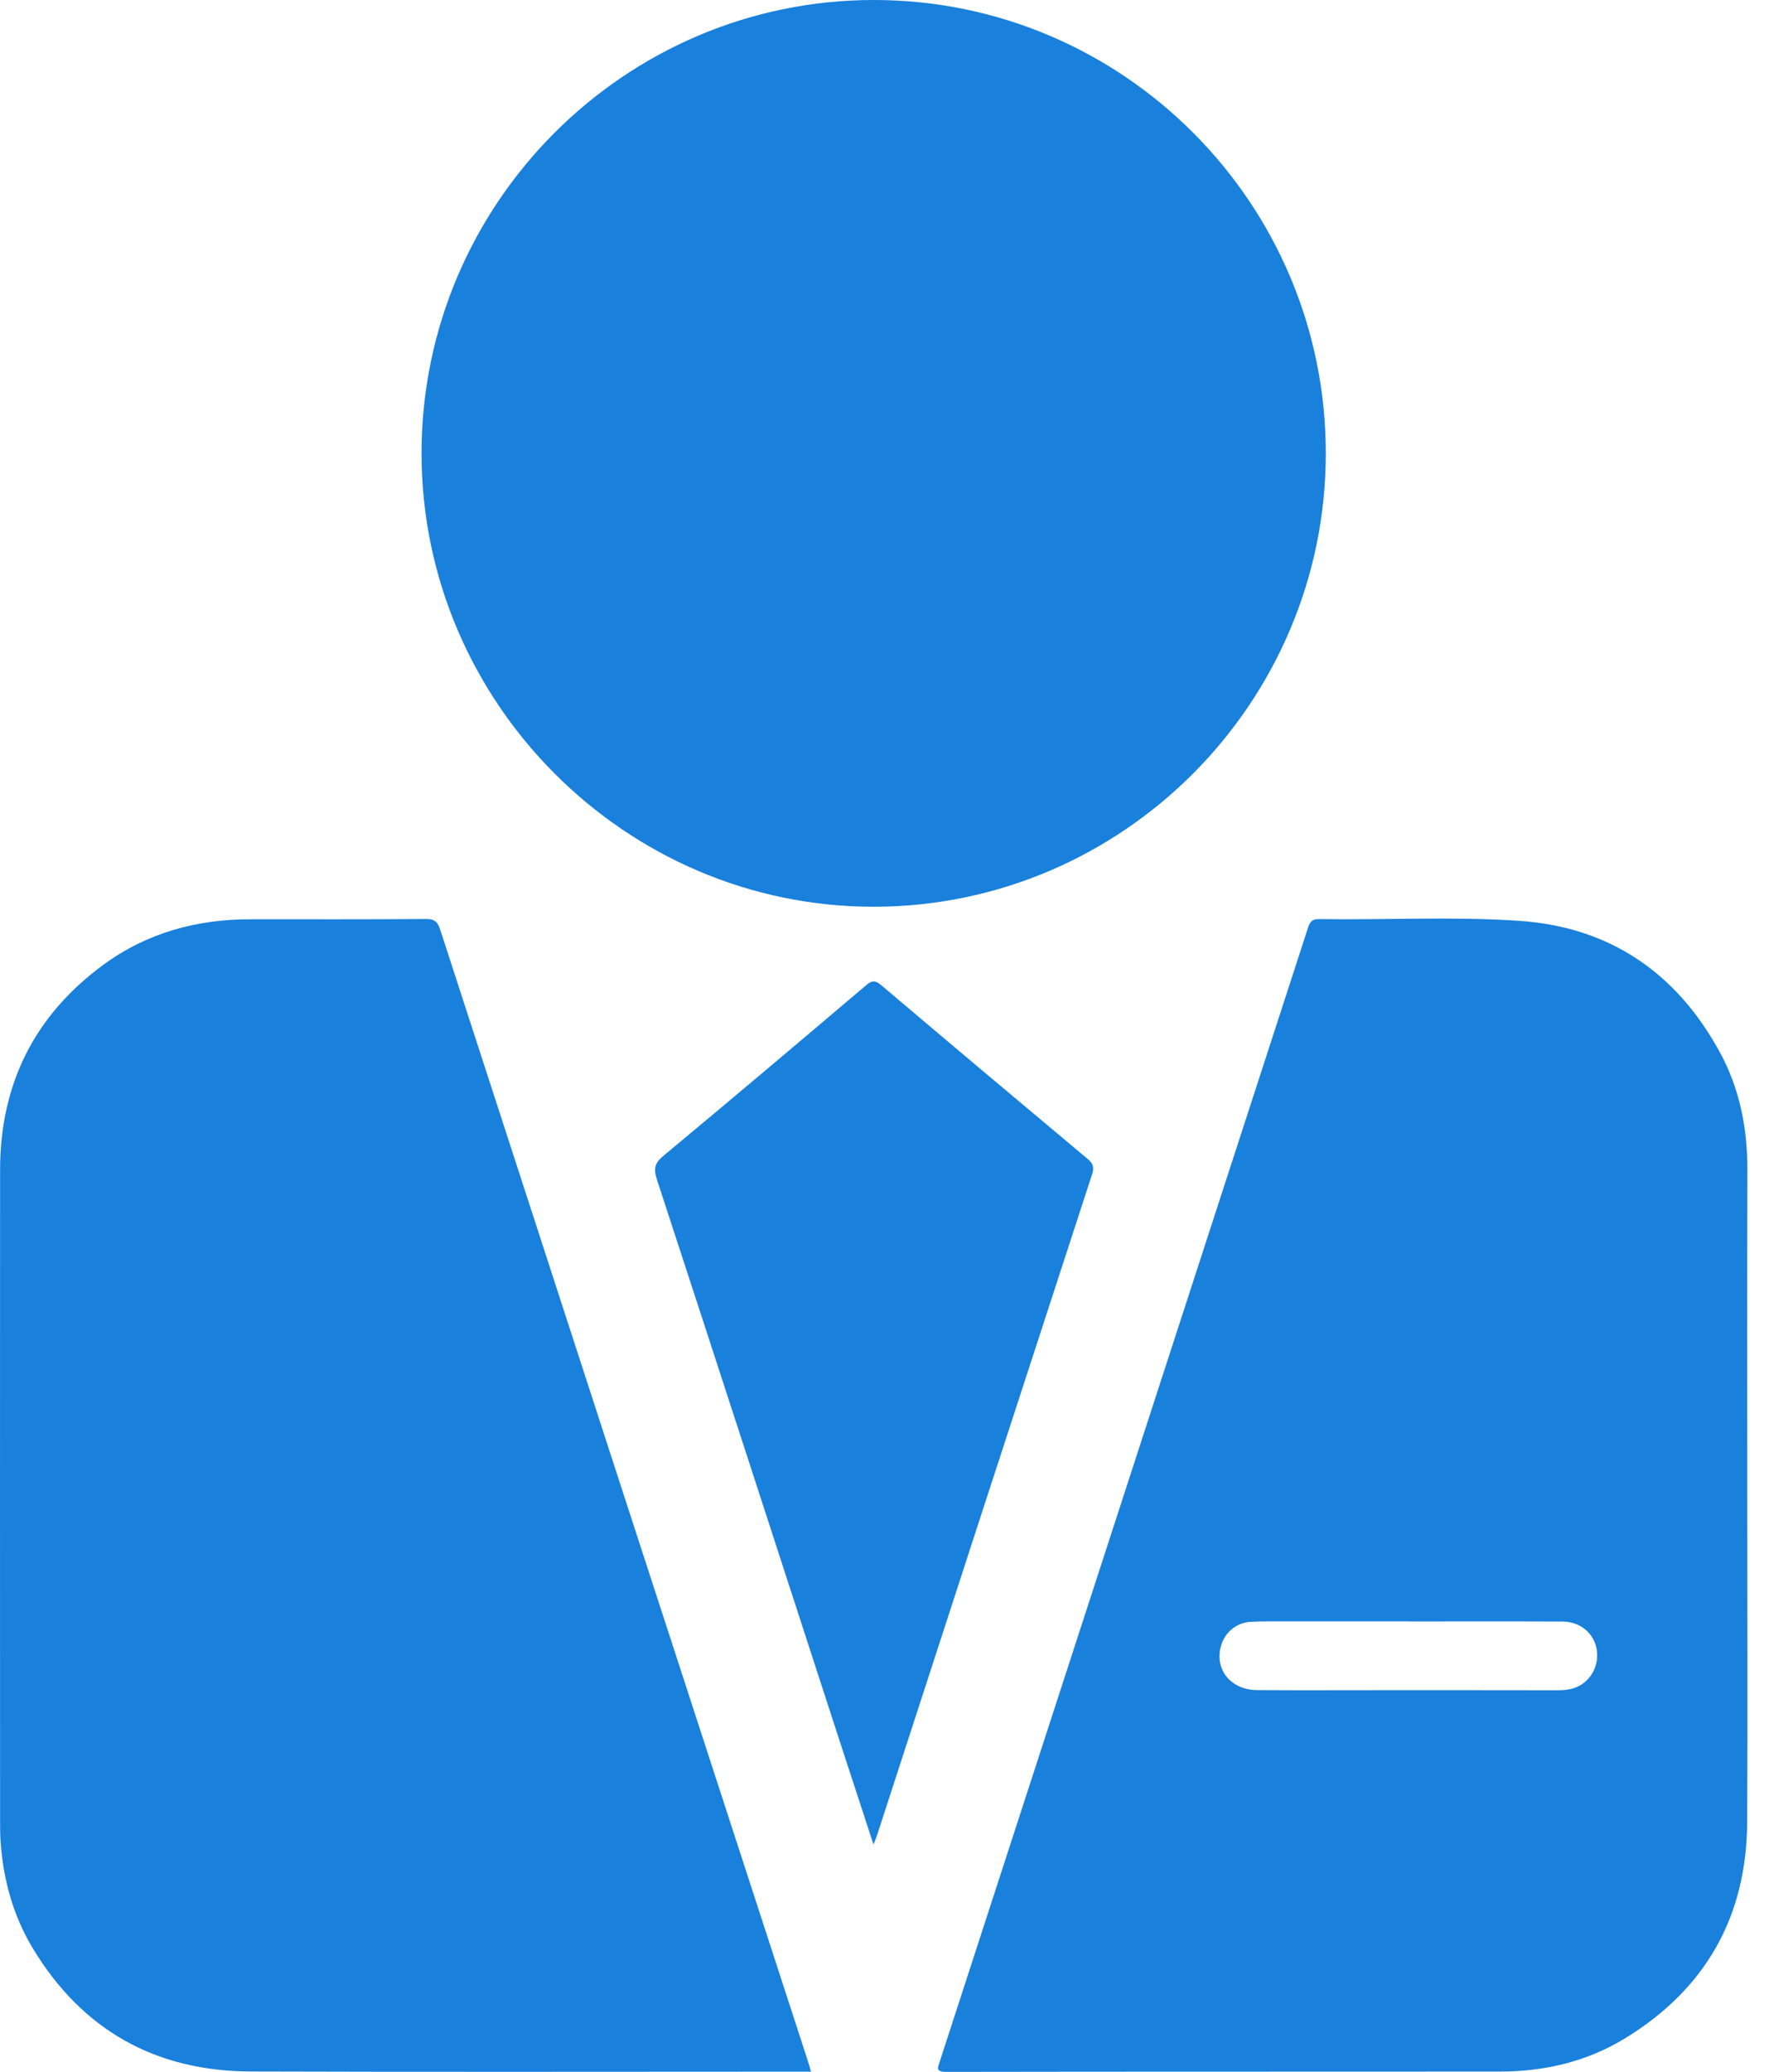 <?xml version="1.0" encoding="UTF-8"?>
<svg xmlns="http://www.w3.org/2000/svg" xmlns:xlink="http://www.w3.org/1999/xlink" width="41px" height="48px" viewBox="0 0 41 48" version="1.1">
  <title>成人职业备份</title>
  <g id="页面-1" stroke="none" stroke-width="1" fill="none" fill-rule="evenodd">
    <g id="行业解决方案切图" transform="translate(-220, -59)" fill="#1980DC" fill-rule="nonzero">
      <g id="行业解决方案备份" transform="translate(83, 22)">
        <g id="早教托育" transform="translate(2, 37)">
          <path d="M153.797,47.995 L153.529,47.995 C149.29,47.995 145.051,48.005 140.811,47.991 C138.607,47.984 136.906,47.035 135.76,45.137 C135.307,44.388 135.079,43.559 135.015,42.685 C135.003,42.517 135.002,42.35 135.002,42.182 C135.001,37.157 134.998,32.13 135.002,27.105 C135.003,25.119 135.797,23.523 137.398,22.35 C138.411,21.607 139.568,21.296 140.813,21.297 C142.167,21.297 143.522,21.301 144.876,21.291 C145.069,21.29 145.143,21.355 145.201,21.533 C148.036,30.269 150.878,39.002 153.72,47.736 C153.746,47.812 153.766,47.888 153.797,47.995 L153.797,47.995 L153.797,47.995 Z M155.254,2.10989583e-07 C161.034,2.10989583e-07 165.732,4.714 165.728,10.508 C165.725,16.281 161.024,20.998 155.262,21.007 C149.503,21.016 144.772,16.279 144.77,10.503 C144.77,4.719 149.479,-0.001 155.254,2.10989583e-07 L155.254,2.10989583e-07 L155.254,2.10989583e-07 Z M155.245,42.733 C154.968,41.882 154.7,41.066 154.433,40.25 C153.031,35.938 151.632,31.625 150.221,27.314 C150.146,27.08 150.172,26.948 150.367,26.785 C151.945,25.474 153.511,24.151 155.076,22.824 C155.209,22.71 155.285,22.707 155.422,22.822 C157.014,24.171 158.61,25.512 160.209,26.85 C160.336,26.956 160.364,27.042 160.311,27.205 C158.645,32.311 156.985,37.417 155.325,42.524 C155.305,42.582 155.281,42.638 155.245,42.733 L155.245,42.733 L155.245,42.733 Z M175.496,34.65 C175.496,32.137 175.491,29.625 175.499,27.111 C175.502,26.141 175.321,25.215 174.854,24.365 C173.844,22.522 172.293,21.469 170.19,21.332 C168.654,21.23 167.113,21.316 165.574,21.293 C165.397,21.289 165.352,21.377 165.31,21.51 C165.035,22.363 164.755,23.215 164.479,24.069 C161.916,31.96 159.353,39.851 156.787,47.741 C156.735,47.902 156.675,48.001 156.937,48 C161.212,47.992 165.486,47.997 169.761,47.993 C170.791,47.992 171.771,47.766 172.655,47.228 C174.524,46.088 175.482,44.412 175.494,42.215 C175.507,39.695 175.496,37.173 175.496,34.65 L175.496,34.65 L175.496,34.65 Z M171.535,39.088 C171.385,39.151 171.228,39.159 171.068,39.159 C169.688,39.156 168.308,39.157 166.93,39.157 C165.998,39.157 165.067,39.162 164.135,39.155 C163.536,39.152 163.156,38.693 163.292,38.155 C163.374,37.829 163.648,37.591 163.991,37.573 C164.262,37.558 164.536,37.563 164.807,37.563 L167.655,37.563 L167.655,37.565 C168.841,37.565 170.028,37.56 171.214,37.567 C171.624,37.569 171.943,37.839 172.005,38.205 C172.07,38.579 171.876,38.947 171.535,39.088 L171.535,39.088 L171.535,39.088 Z" id="成人职业备份"></path>
        </g>
      </g>
    </g>
  </g>
</svg>
